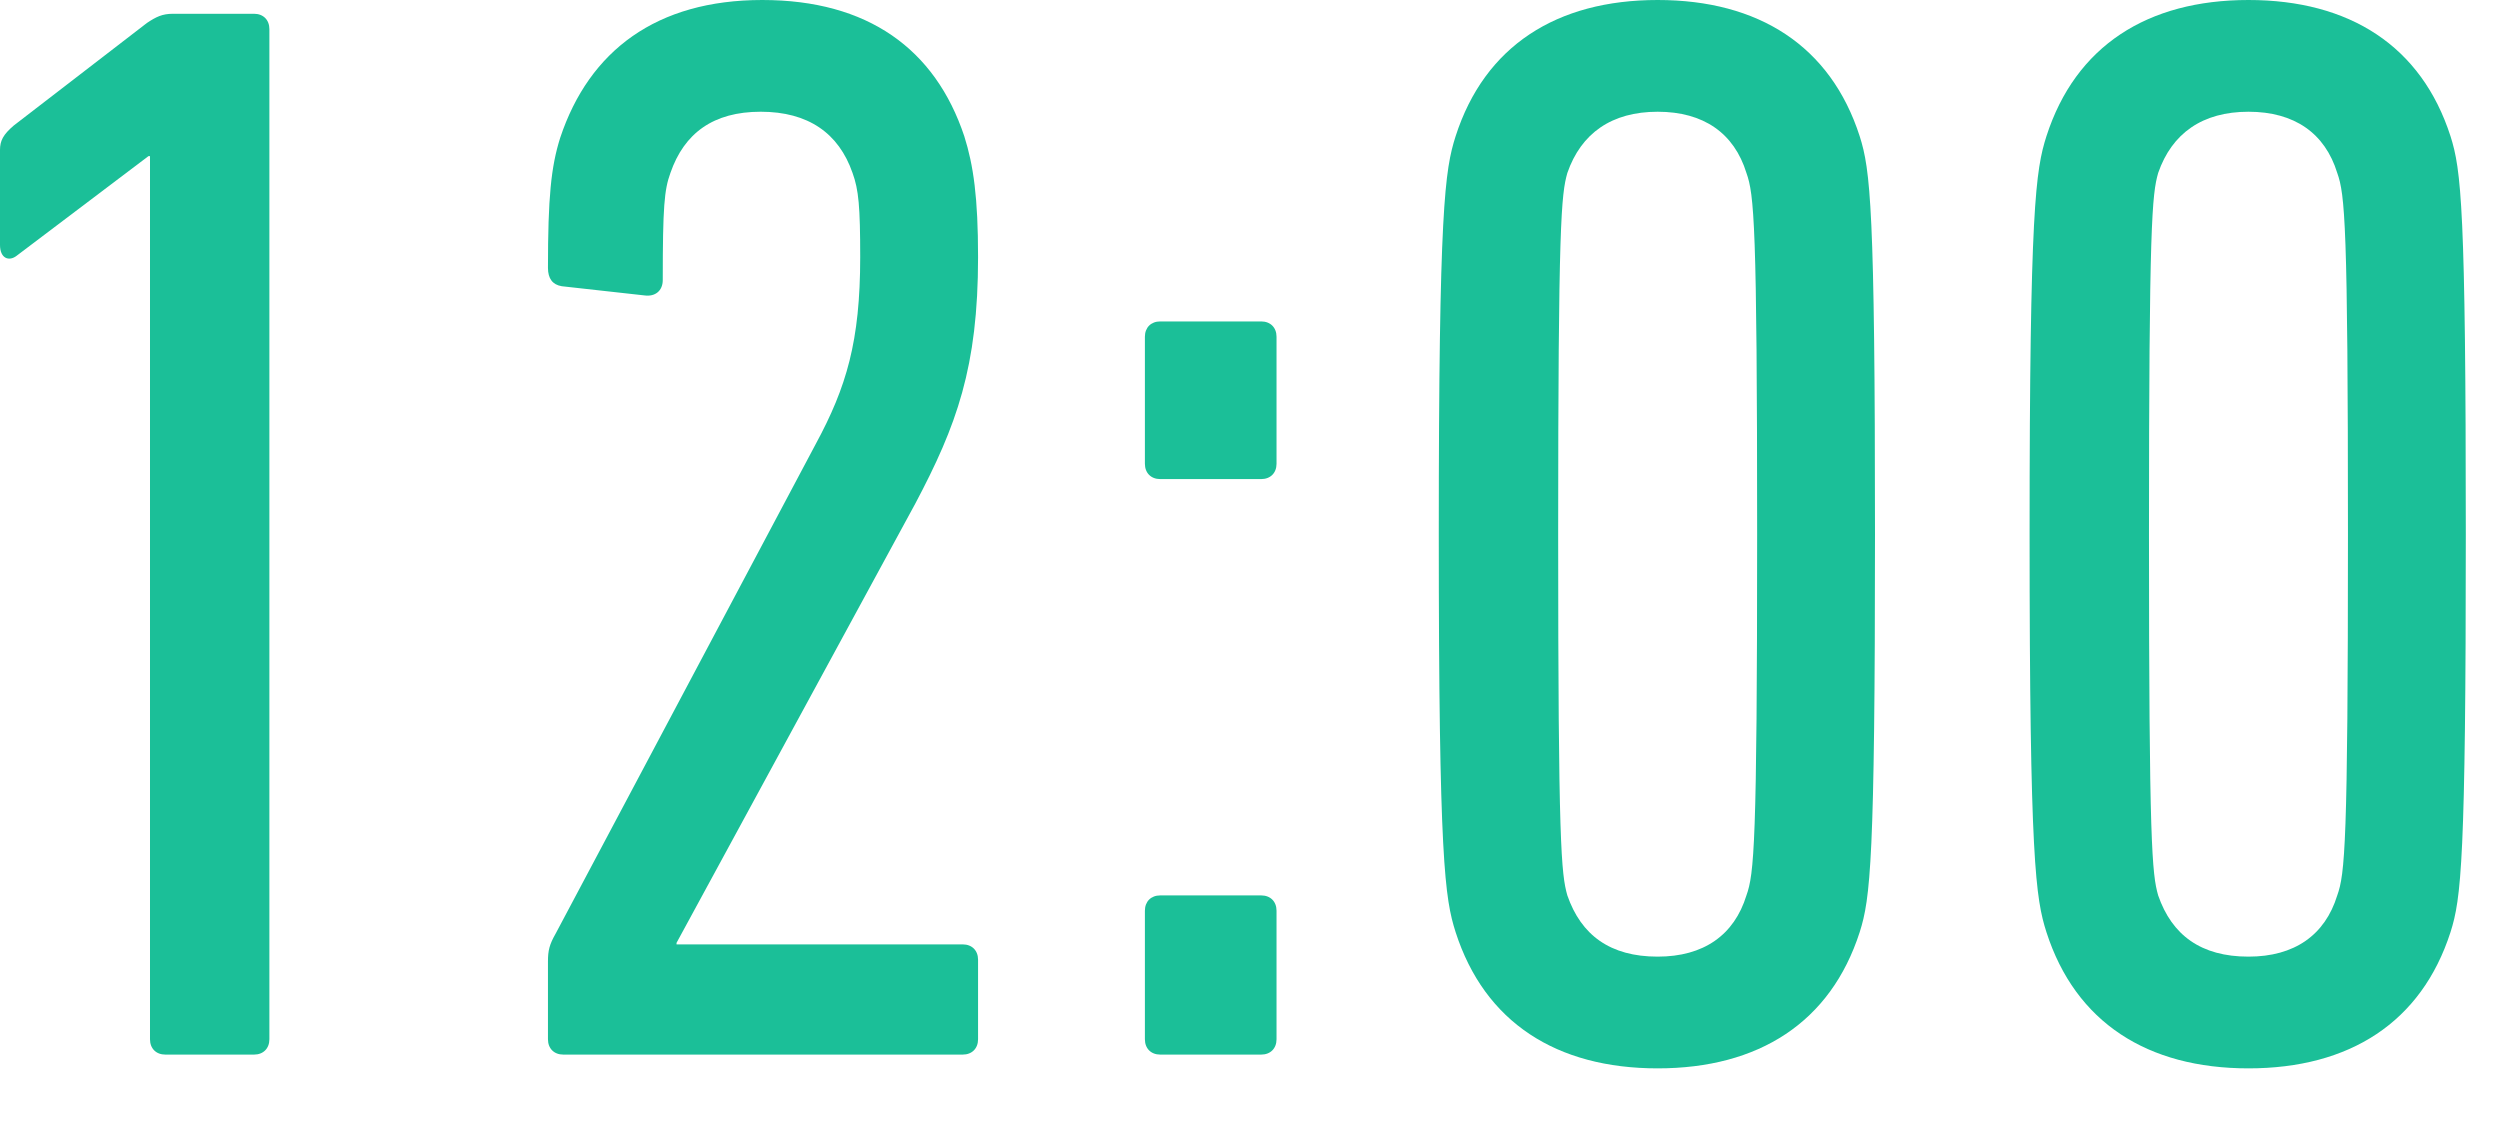 <?xml version="1.0" encoding="UTF-8"?>
<svg id="_レイヤー_1" data-name="レイヤー_1" xmlns="http://www.w3.org/2000/svg" width="49" height="22" version="1.1" viewBox="0 0 49 22">
  <!-- Generator: Adobe Illustrator 29.0.0, SVG Export Plug-In . SVG Version: 2.1.0 Build 186)  -->
  <defs>
    <style>
      .st0 {
        fill: #1bbf98;
      }
    </style>
  </defs>
  <path class="st0" d="M2.94,3.06h-.03L.33,5.01c-.15.12-.33.06-.33-.21v-1.86c0-.18.06-.3.27-.48L2.88.45c.18-.12.3-.18.51-.18h1.59c.18,0,.3.12.3.3v19.8c0,.18-.12.3-.3.3h-1.74c-.18,0-.3-.12-.3-.3V3.06Z"/>
  <path class="st0" d="M10.74,18.84c0-.21.03-.33.15-.54l5.1-9.6c.6-1.11.87-2.01.87-3.66,0-.99-.03-1.32-.15-1.65-.27-.78-.87-1.2-1.8-1.2s-1.5.42-1.77,1.2c-.12.33-.15.66-.15,2.1,0,.21-.15.33-.36.3l-1.62-.18c-.18-.03-.27-.15-.27-.36,0-1.38.06-1.98.24-2.55.57-1.71,1.89-2.7,3.96-2.7s3.39.96,3.96,2.67c.18.57.27,1.2.27,2.37,0,2.16-.42,3.3-1.23,4.83l-4.68,8.61v.03h5.61c.18,0,.3.12.3.3v1.56c0,.18-.12.3-.3.3h-7.83c-.18,0-.3-.12-.3-.3v-1.53Z"/>
  <path class="st0" d="M22.44,9.09v-2.49c0-.18.12-.3.3-.3h1.98c.18,0,.3.12.3.3v2.49c0,.18-.12.3-.3.3h-1.98c-.18,0-.3-.12-.3-.3ZM22.44,17.85c0-.18.12-.3.3-.3h1.98c.18,0,.3.12.3.3v2.52c0,.18-.12.3-.3.3h-1.98c-.18,0-.3-.12-.3-.3v-2.52Z"/>
  <path class="st0" d="M28.2,10.47c0-6.39.12-7.14.33-7.8.57-1.77,1.98-2.67,3.96-2.67s3.39.9,3.96,2.67c.21.66.3,1.41.3,7.8s-.09,7.14-.3,7.8c-.57,1.77-1.98,2.67-3.96,2.67s-3.39-.9-3.96-2.67c-.21-.66-.33-1.41-.33-7.8ZM32.49,18.75c.9,0,1.5-.42,1.74-1.2.15-.42.21-.99.21-7.08s-.06-6.66-.21-7.08c-.24-.78-.84-1.2-1.74-1.2s-1.5.42-1.77,1.2c-.12.42-.18.99-.18,7.08s.06,6.66.18,7.08c.27.78.84,1.2,1.77,1.2Z"/>
  <path class="st0" d="M39.78,10.47c0-6.39.12-7.14.33-7.8.57-1.77,1.98-2.67,3.96-2.67s3.39.9,3.96,2.67c.21.66.3,1.41.3,7.8s-.09,7.14-.3,7.8c-.57,1.77-1.98,2.67-3.96,2.67s-3.39-.9-3.96-2.67c-.21-.66-.33-1.41-.33-7.8ZM44.07,18.75c.9,0,1.5-.42,1.74-1.2.15-.42.21-.99.21-7.08s-.06-6.66-.21-7.08c-.24-.78-.84-1.2-1.74-1.2s-1.5.42-1.77,1.2c-.12.42-.18.99-.18,7.08s.06,6.66.18,7.08c.27.78.84,1.2,1.77,1.2Z"/>
</svg>